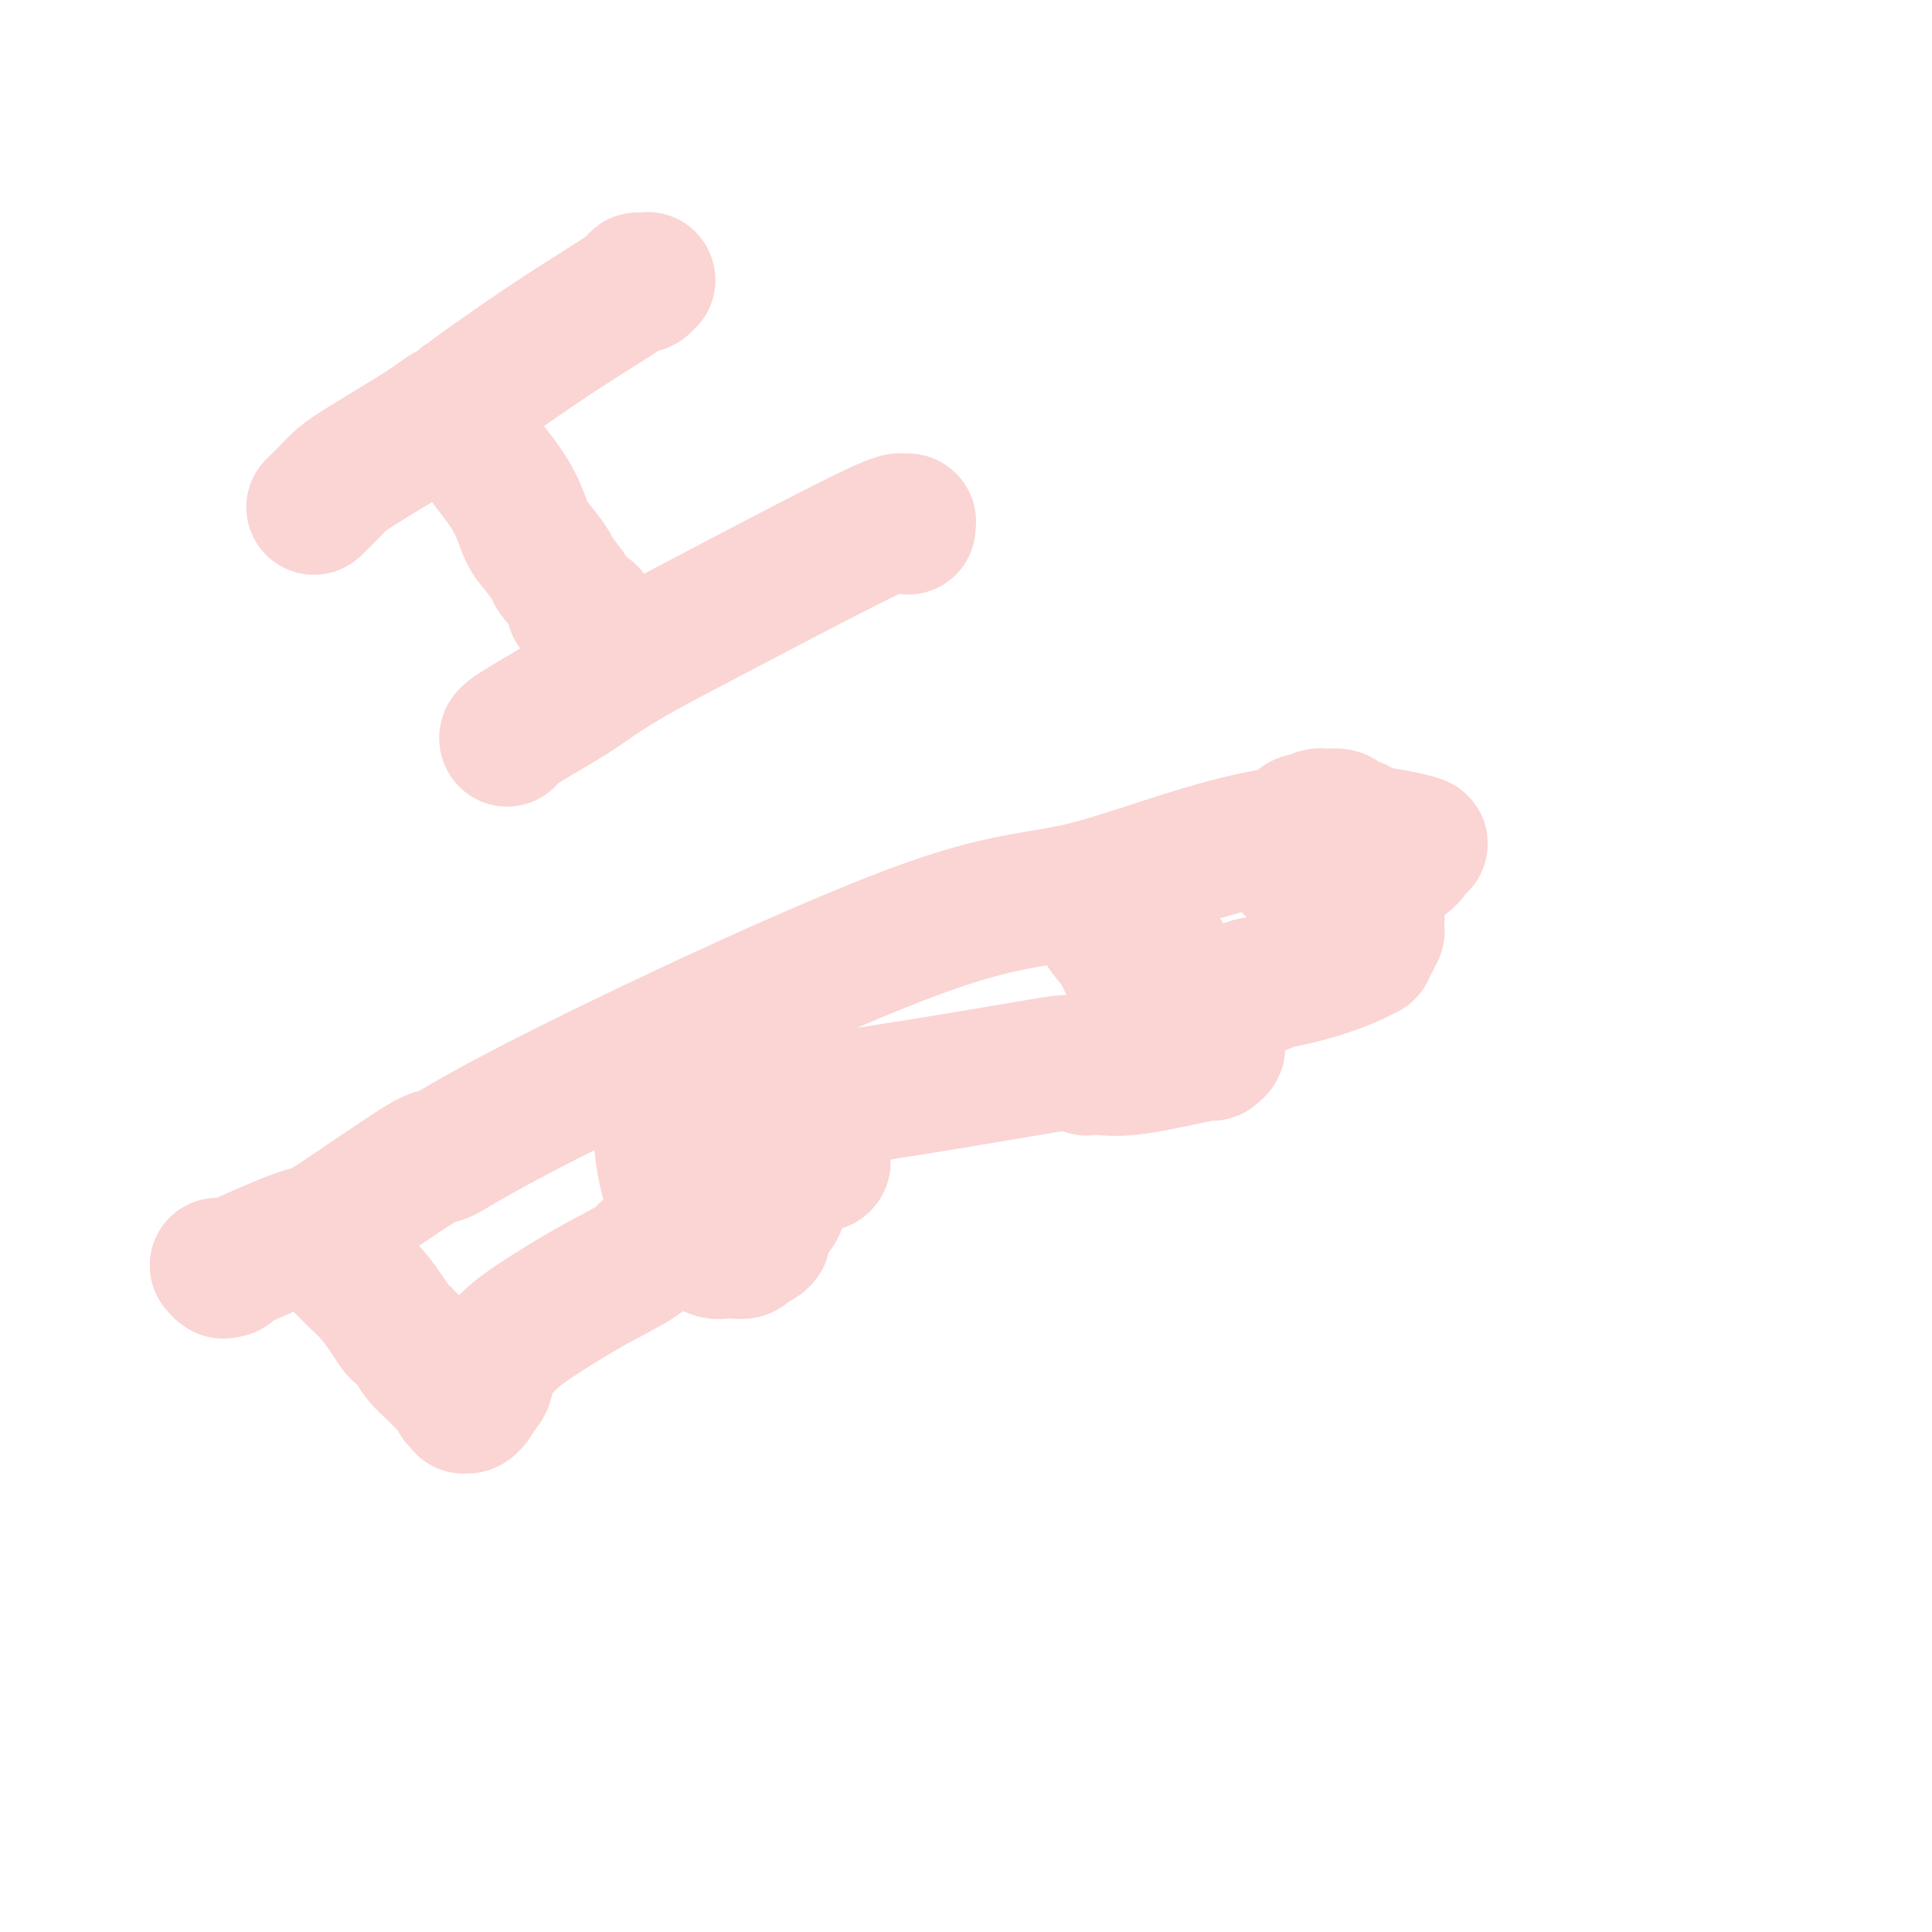 <svg viewBox='0 0 400 400' version='1.1' xmlns='http://www.w3.org/2000/svg' xmlns:xlink='http://www.w3.org/1999/xlink'><g fill='none' stroke='#FBD4D4' stroke-width='28' stroke-linecap='round' stroke-linejoin='round'><path d='M94,86c0.389,0.300 0.778,0.599 1,1c0.222,0.401 0.275,0.903 1,2c0.725,1.097 2.120,2.790 3,4c0.880,1.210 1.246,1.936 2,3c0.754,1.064 1.898,2.467 3,4c1.102,1.533 2.163,3.196 3,5c0.837,1.804 1.451,3.750 2,5c0.549,1.250 1.035,1.806 2,3c0.965,1.194 2.410,3.027 3,4c0.590,0.973 0.325,1.087 1,2c0.675,0.913 2.290,2.627 3,4c0.710,1.373 0.516,2.406 1,3c0.484,0.594 1.646,0.748 2,1c0.354,0.252 -0.101,0.601 0,1c0.101,0.399 0.759,0.849 1,1c0.241,0.151 0.065,0.002 0,0c-0.065,-0.002 -0.017,0.144 0,0c0.017,-0.144 0.005,-0.577 0,-1c-0.005,-0.423 -0.001,-0.835 0,-1c0.001,-0.165 0.001,-0.082 0,0'/><path d='M65,105c1.477,-1.449 2.953,-2.899 4,-4c1.047,-1.101 1.664,-1.854 5,-4c3.336,-2.146 9.391,-5.685 13,-8c3.609,-2.315 4.774,-3.408 6,-4c1.226,-0.592 2.515,-0.685 3,-1c0.485,-0.315 0.166,-0.851 0,-1c-0.166,-0.149 -0.179,0.090 0,0c0.179,-0.090 0.549,-0.507 4,-3c3.451,-2.493 9.981,-7.060 16,-11c6.019,-3.940 11.525,-7.252 14,-9c2.475,-1.748 1.917,-1.933 2,-2c0.083,-0.067 0.807,-0.018 1,0c0.193,0.018 -0.144,0.004 0,0c0.144,-0.004 0.768,0.003 1,0c0.232,-0.003 0.073,-0.015 0,0c-0.073,0.015 -0.058,0.056 0,0c0.058,-0.056 0.160,-0.211 0,0c-0.160,0.211 -0.582,0.788 -1,1c-0.418,0.212 -0.834,0.061 -1,0c-0.166,-0.061 -0.083,-0.030 0,0'/><path d='M105,153c-0.151,-0.257 -0.303,-0.513 2,-2c2.303,-1.487 7.060,-4.203 10,-6c2.940,-1.797 4.063,-2.675 6,-4c1.937,-1.325 4.690,-3.097 8,-5c3.310,-1.903 7.178,-3.935 13,-7c5.822,-3.065 13.599,-7.161 21,-11c7.401,-3.839 14.428,-7.421 18,-9c3.572,-1.579 3.689,-1.156 4,-1c0.311,0.156 0.815,0.046 1,0c0.185,-0.046 0.049,-0.026 0,0c-0.049,0.026 -0.013,0.060 0,0c0.013,-0.060 0.004,-0.212 0,0c-0.004,0.212 -0.001,0.789 0,1c0.001,0.211 0.000,0.057 0,0c-0.000,-0.057 -0.000,-0.016 0,0c0.000,0.016 0.000,0.008 0,0'/><path d='M71,262c0.267,0.261 0.534,0.522 1,1c0.466,0.478 1.132,1.174 2,2c0.868,0.826 1.937,1.782 3,3c1.063,1.218 2.118,2.700 3,4c0.882,1.300 1.590,2.420 2,3c0.410,0.580 0.523,0.622 1,1c0.477,0.378 1.318,1.094 2,2c0.682,0.906 1.205,2.002 2,3c0.795,0.998 1.863,1.900 3,3c1.137,1.100 2.343,2.400 3,3c0.657,0.600 0.764,0.499 1,1c0.236,0.501 0.599,1.602 1,2c0.401,0.398 0.839,0.092 1,0c0.161,-0.092 0.046,0.029 0,0c-0.046,-0.029 -0.022,-0.208 0,0c0.022,0.208 0.043,0.804 0,1c-0.043,0.196 -0.150,-0.008 0,0c0.150,0.008 0.556,0.229 1,0c0.444,-0.229 0.927,-0.908 1,-1c0.073,-0.092 -0.265,0.402 0,0c0.265,-0.402 1.132,-1.701 2,-3'/><path d='M100,287c0.854,-0.856 0.488,-1.496 1,-3c0.512,-1.504 1.900,-3.870 4,-6c2.100,-2.130 4.911,-4.023 8,-6c3.089,-1.977 6.454,-4.039 10,-6c3.546,-1.961 7.271,-3.822 9,-5c1.729,-1.178 1.460,-1.674 2,-2c0.540,-0.326 1.888,-0.482 3,-1c1.112,-0.518 1.987,-1.399 3,-2c1.013,-0.601 2.164,-0.922 3,-1c0.836,-0.078 1.356,0.088 2,0c0.644,-0.088 1.413,-0.431 2,-1c0.587,-0.569 0.993,-1.364 2,-2c1.007,-0.636 2.613,-1.113 5,-2c2.387,-0.887 5.553,-2.185 8,-4c2.447,-1.815 4.175,-4.146 5,-5c0.825,-0.854 0.746,-0.231 1,0c0.254,0.231 0.842,0.069 1,0c0.158,-0.069 -0.113,-0.047 0,0c0.113,0.047 0.612,0.119 1,0c0.388,-0.119 0.666,-0.427 0,-1c-0.666,-0.573 -2.274,-1.410 -3,-2c-0.726,-0.590 -0.569,-0.931 -1,-1c-0.431,-0.069 -1.452,0.136 -2,0c-0.548,-0.136 -0.625,-0.611 -1,-1c-0.375,-0.389 -1.049,-0.692 -2,-1c-0.951,-0.308 -2.179,-0.621 -3,-1c-0.821,-0.379 -1.235,-0.822 -2,-1c-0.765,-0.178 -1.883,-0.089 -3,0'/><path d='M153,233c-3.774,-1.404 -4.709,-0.913 -6,-1c-1.291,-0.087 -2.937,-0.751 -4,-1c-1.063,-0.249 -1.543,-0.081 -2,0c-0.457,0.081 -0.892,0.077 -1,0c-0.108,-0.077 0.110,-0.226 0,0c-0.110,0.226 -0.548,0.829 -1,1c-0.452,0.171 -0.919,-0.088 -1,0c-0.081,0.088 0.222,0.522 0,1c-0.222,0.478 -0.971,0.998 -1,3c-0.029,2.002 0.661,5.486 1,7c0.339,1.514 0.328,1.060 1,3c0.672,1.940 2.028,6.275 3,8c0.972,1.725 1.559,0.841 2,1c0.441,0.159 0.737,1.363 1,2c0.263,0.637 0.494,0.707 1,1c0.506,0.293 1.286,0.807 2,1c0.714,0.193 1.361,0.063 2,0c0.639,-0.063 1.272,-0.058 2,0c0.728,0.058 1.553,0.171 2,0c0.447,-0.171 0.515,-0.626 1,-1c0.485,-0.374 1.387,-0.668 2,-1c0.613,-0.332 0.938,-0.703 1,-1c0.062,-0.297 -0.138,-0.520 0,-1c0.138,-0.480 0.615,-1.215 1,-2c0.385,-0.785 0.677,-1.619 1,-2c0.323,-0.381 0.675,-0.310 1,-1c0.325,-0.690 0.623,-2.141 1,-3c0.377,-0.859 0.833,-1.127 1,-2c0.167,-0.873 0.045,-2.350 0,-3c-0.045,-0.650 -0.013,-0.471 0,-1c0.013,-0.529 0.006,-1.764 0,-3'/><path d='M163,238c0.773,-3.128 0.207,-1.947 0,-2c-0.207,-0.053 -0.055,-1.339 0,-2c0.055,-0.661 0.011,-0.698 0,-1c-0.011,-0.302 0.010,-0.868 0,-1c-0.010,-0.132 -0.052,0.169 0,0c0.052,-0.169 0.199,-0.809 0,-1c-0.199,-0.191 -0.744,0.068 0,0c0.744,-0.068 2.779,-0.463 4,-1c1.221,-0.537 1.630,-1.215 5,-2c3.370,-0.785 9.702,-1.675 18,-3c8.298,-1.325 18.563,-3.083 24,-4c5.437,-0.917 6.044,-0.992 7,-1c0.956,-0.008 2.259,0.050 3,0c0.741,-0.050 0.921,-0.210 1,0c0.079,0.210 0.058,0.790 0,1c-0.058,0.210 -0.155,0.050 0,0c0.155,-0.050 0.560,0.011 1,0c0.440,-0.011 0.916,-0.093 2,0c1.084,0.093 2.778,0.361 6,0c3.222,-0.361 7.974,-1.351 11,-2c3.026,-0.649 4.328,-0.957 5,-1c0.672,-0.043 0.716,0.181 1,0c0.284,-0.181 0.808,-0.766 1,-1c0.192,-0.234 0.052,-0.119 0,0c-0.052,0.119 -0.016,0.240 0,0c0.016,-0.240 0.013,-0.840 0,-1c-0.013,-0.160 -0.034,0.122 0,0c0.034,-0.122 0.125,-0.648 0,-1c-0.125,-0.352 -0.464,-0.529 -1,-1c-0.536,-0.471 -1.268,-1.235 -2,-2'/><path d='M249,212c-1.405,-2.945 -4.419,-7.309 -6,-10c-1.581,-2.691 -1.729,-3.709 -2,-4c-0.271,-0.291 -0.665,0.144 -1,0c-0.335,-0.144 -0.610,-0.867 -1,-1c-0.390,-0.133 -0.896,0.325 -1,0c-0.104,-0.325 0.192,-1.432 0,-2c-0.192,-0.568 -0.874,-0.597 -2,-1c-1.126,-0.403 -2.698,-1.180 -4,-2c-1.302,-0.820 -2.336,-1.685 -3,-2c-0.664,-0.315 -0.959,-0.082 -1,0c-0.041,0.082 0.172,0.012 0,0c-0.172,-0.012 -0.730,0.032 -1,0c-0.270,-0.032 -0.252,-0.142 0,0c0.252,0.142 0.740,0.535 1,1c0.260,0.465 0.293,1.003 1,2c0.707,0.997 2.087,2.452 3,4c0.913,1.548 1.357,3.189 2,4c0.643,0.811 1.483,0.792 2,1c0.517,0.208 0.709,0.644 1,1c0.291,0.356 0.679,0.632 1,1c0.321,0.368 0.575,0.827 1,1c0.425,0.173 1.021,0.060 2,0c0.979,-0.060 2.343,-0.068 5,0c2.657,0.068 6.609,0.211 9,0c2.391,-0.211 3.221,-0.775 4,-1c0.779,-0.225 1.508,-0.112 2,0c0.492,0.112 0.748,0.222 1,0c0.252,-0.222 0.501,-0.778 1,-1c0.499,-0.222 1.250,-0.111 2,0'/><path d='M265,203c7.603,-1.378 13.610,-3.822 16,-5c2.390,-1.178 1.162,-1.089 1,-1c-0.162,0.089 0.740,0.177 1,0c0.260,-0.177 -0.123,-0.621 0,-1c0.123,-0.379 0.751,-0.693 1,-1c0.249,-0.307 0.119,-0.607 0,-1c-0.119,-0.393 -0.227,-0.881 0,-1c0.227,-0.119 0.790,0.129 1,0c0.210,-0.129 0.069,-0.635 0,-1c-0.069,-0.365 -0.064,-0.589 0,-1c0.064,-0.411 0.187,-1.009 0,-2c-0.187,-0.991 -0.684,-2.373 -1,-5c-0.316,-2.627 -0.450,-6.497 -1,-9c-0.550,-2.503 -1.517,-3.637 -2,-4c-0.483,-0.363 -0.483,0.045 -1,0c-0.517,-0.045 -1.552,-0.544 -2,-1c-0.448,-0.456 -0.309,-0.868 -1,-1c-0.691,-0.132 -2.212,0.017 -3,0c-0.788,-0.017 -0.844,-0.201 -1,0c-0.156,0.201 -0.411,0.787 -1,1c-0.589,0.213 -1.511,0.054 -2,0c-0.489,-0.054 -0.546,-0.002 -1,1c-0.454,1.002 -1.306,2.956 -2,4c-0.694,1.044 -1.231,1.180 -1,2c0.231,0.820 1.230,2.325 2,3c0.770,0.675 1.309,0.521 2,1c0.691,0.479 1.532,1.590 2,2c0.468,0.410 0.562,0.117 1,0c0.438,-0.117 1.219,-0.059 2,0'/><path d='M275,183c1.820,0.529 2.869,0.353 4,0c1.131,-0.353 2.344,-0.883 3,-1c0.656,-0.117 0.754,0.178 1,0c0.246,-0.178 0.641,-0.830 1,-1c0.359,-0.170 0.682,0.143 1,0c0.318,-0.143 0.630,-0.741 1,-1c0.370,-0.259 0.796,-0.177 1,0c0.204,0.177 0.184,0.450 1,0c0.816,-0.450 2.467,-1.623 3,-2c0.533,-0.377 -0.054,0.042 0,0c0.054,-0.042 0.748,-0.546 1,-1c0.252,-0.454 0.062,-0.857 0,-1c-0.062,-0.143 0.002,-0.024 0,0c-0.002,0.024 -0.072,-0.047 0,0c0.072,0.047 0.285,0.210 0,0c-0.285,-0.210 -1.070,-0.794 0,-1c1.070,-0.206 3.994,-0.033 0,-1c-3.994,-0.967 -14.908,-3.072 -28,-1c-13.092,2.072 -28.364,8.323 -39,11c-10.636,2.677 -16.638,1.780 -36,9c-19.362,7.220 -52.086,22.556 -71,32c-18.914,9.444 -24.020,12.997 -26,14c-1.980,1.003 -0.835,-0.544 -5,2c-4.165,2.544 -13.641,9.179 -18,12c-4.359,2.821 -3.602,1.828 -7,3c-3.398,1.172 -10.952,4.507 -14,6c-3.048,1.493 -1.590,1.142 -1,1c0.590,-0.142 0.313,-0.077 0,0c-0.313,0.077 -0.661,0.165 -1,0c-0.339,-0.165 -0.670,-0.582 -1,-1'/></g>
</svg>